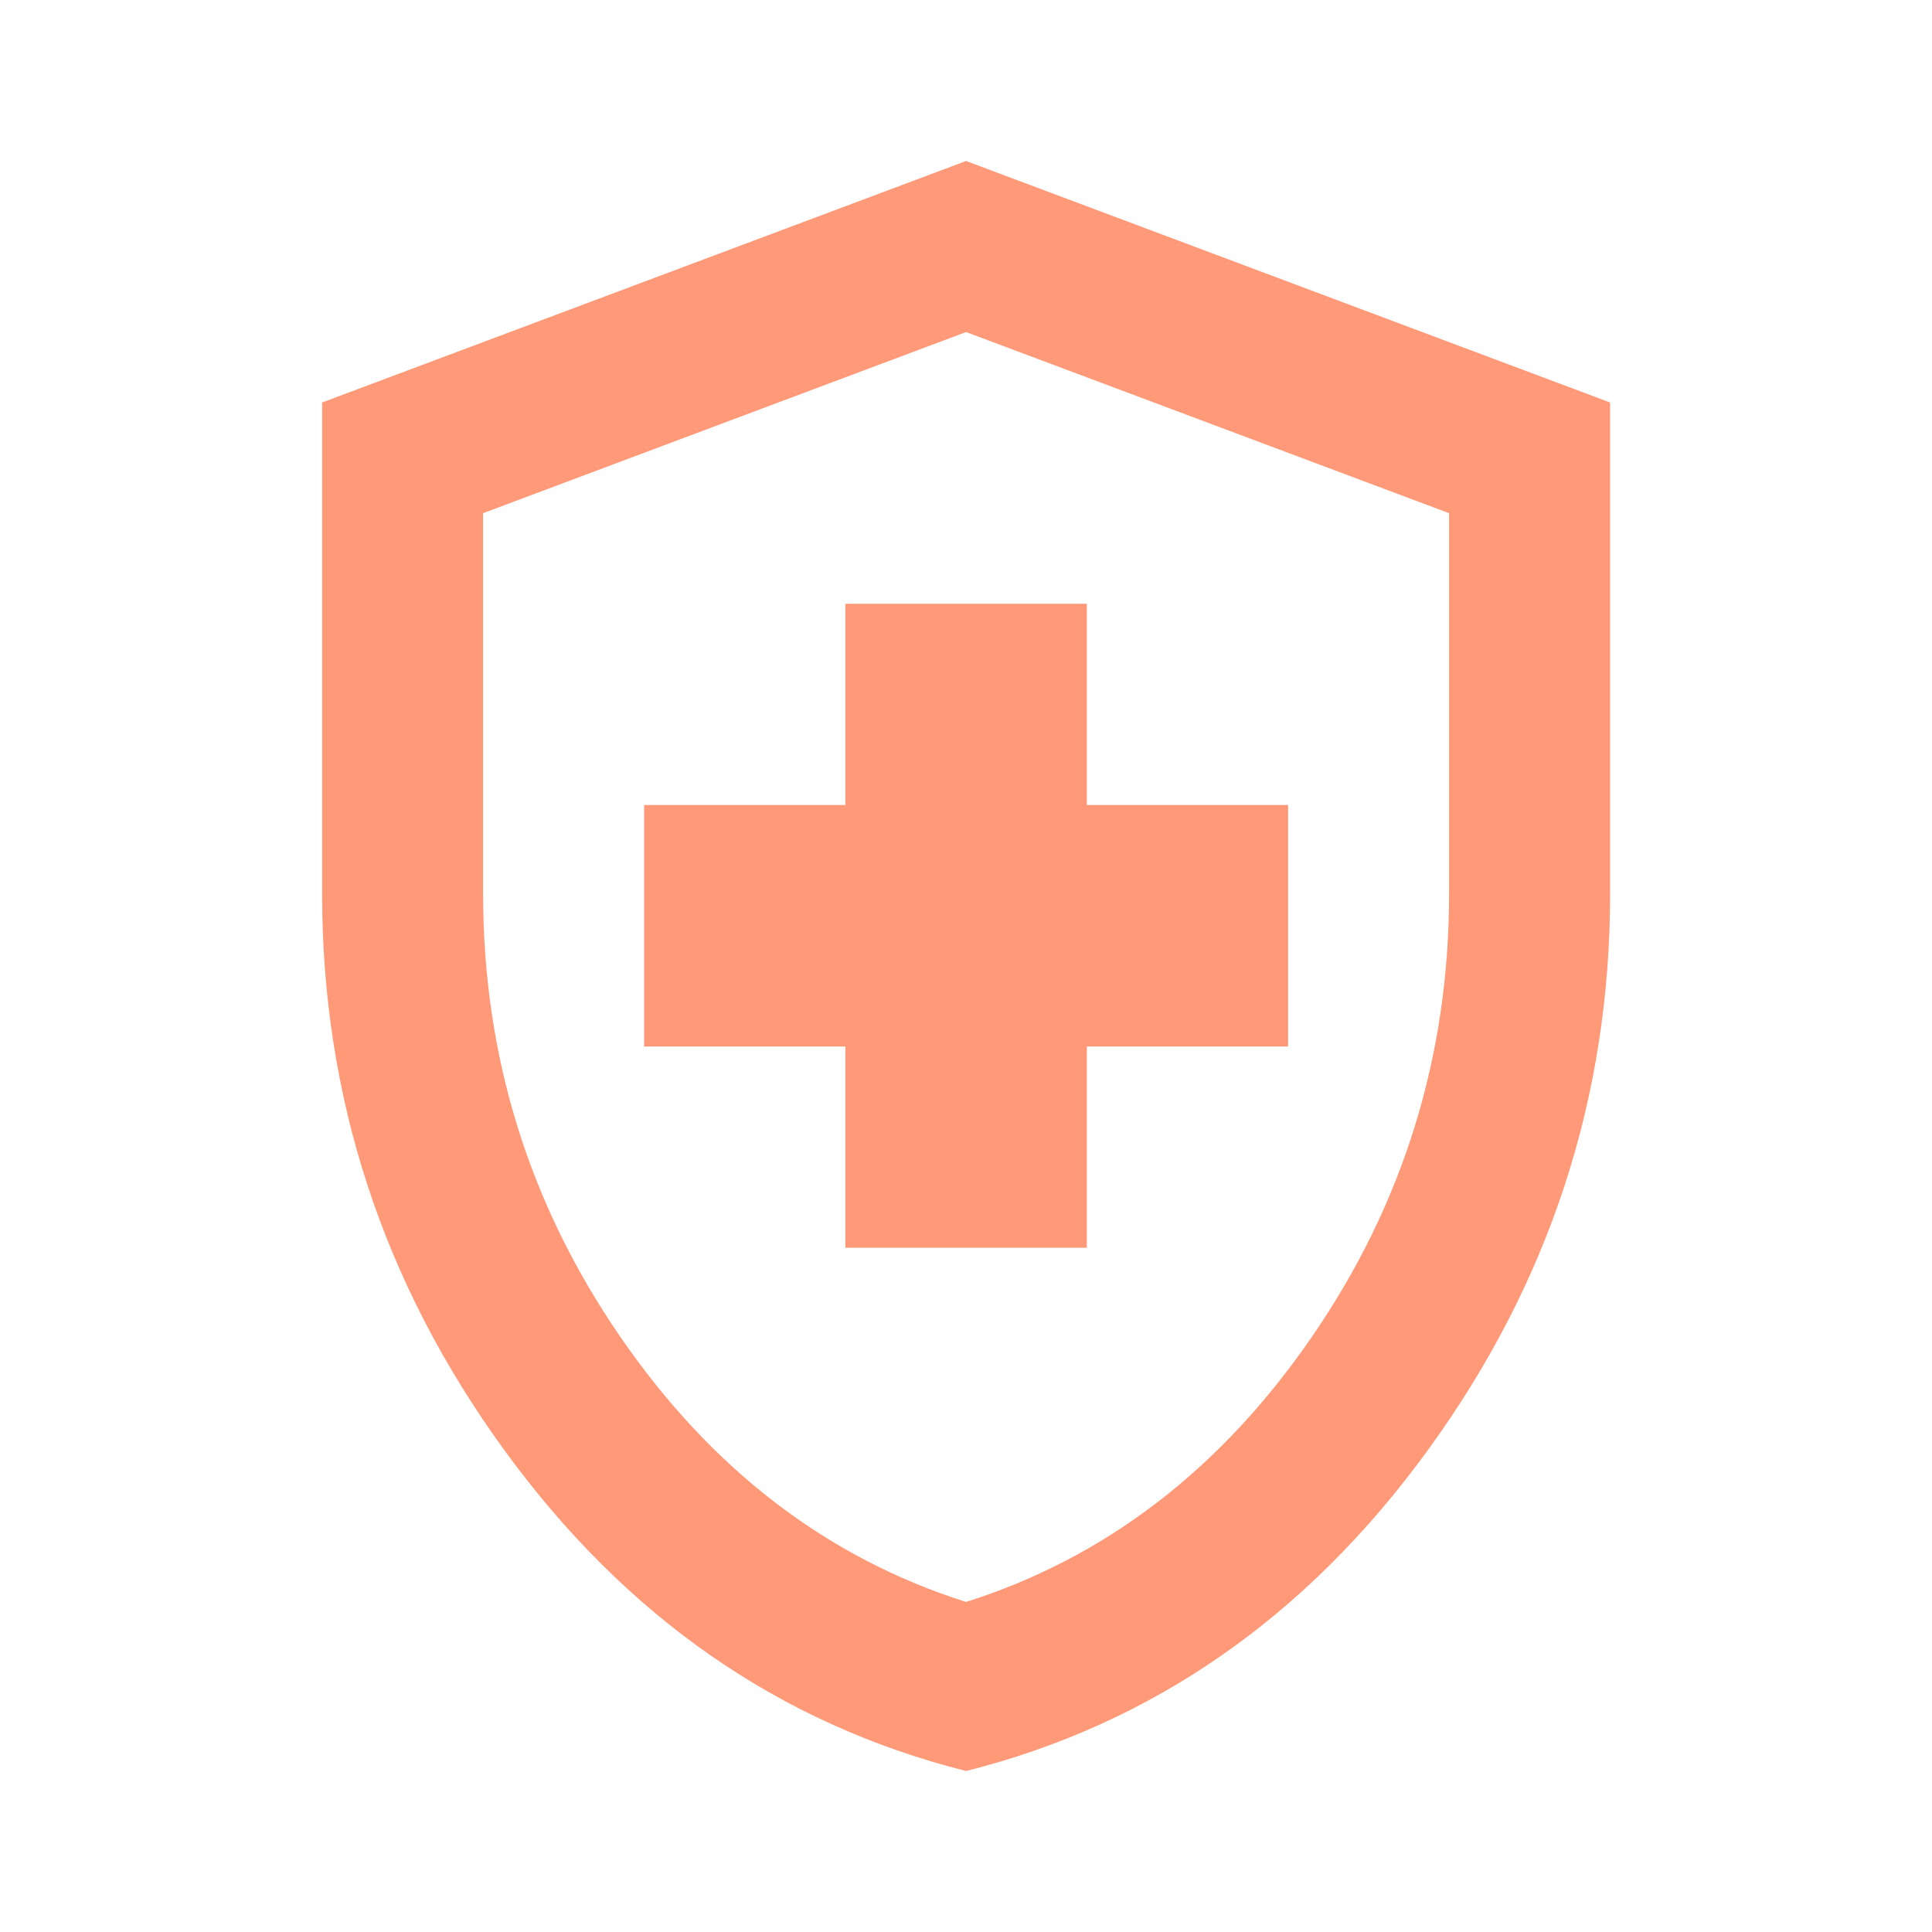 <svg xmlns="http://www.w3.org/2000/svg" width="64" height="64" viewBox="0 0 64 64" fill="none"><path d="M28.003 41.333H36.003V34.667H42.67V26.667H36.003V20H28.003V26.667H21.337V34.667H28.003V41.333ZM32.003 58.667C25.826 57.111 20.726 53.567 16.703 48.033C12.681 42.5 10.67 36.356 10.67 29.6V13.333L32.003 5.333L53.337 13.333V29.6C53.337 36.356 51.325 42.5 47.303 48.033C43.281 53.567 38.181 57.111 32.003 58.667ZM32.003 53.067C36.626 51.6 40.448 48.667 43.47 44.267C46.492 39.867 48.003 34.978 48.003 29.6V17L32.003 11L16.003 17V29.6C16.003 34.978 17.514 39.867 20.537 44.267C23.559 48.667 27.381 51.6 32.003 53.067Z" fill="#FF9978"></path></svg>